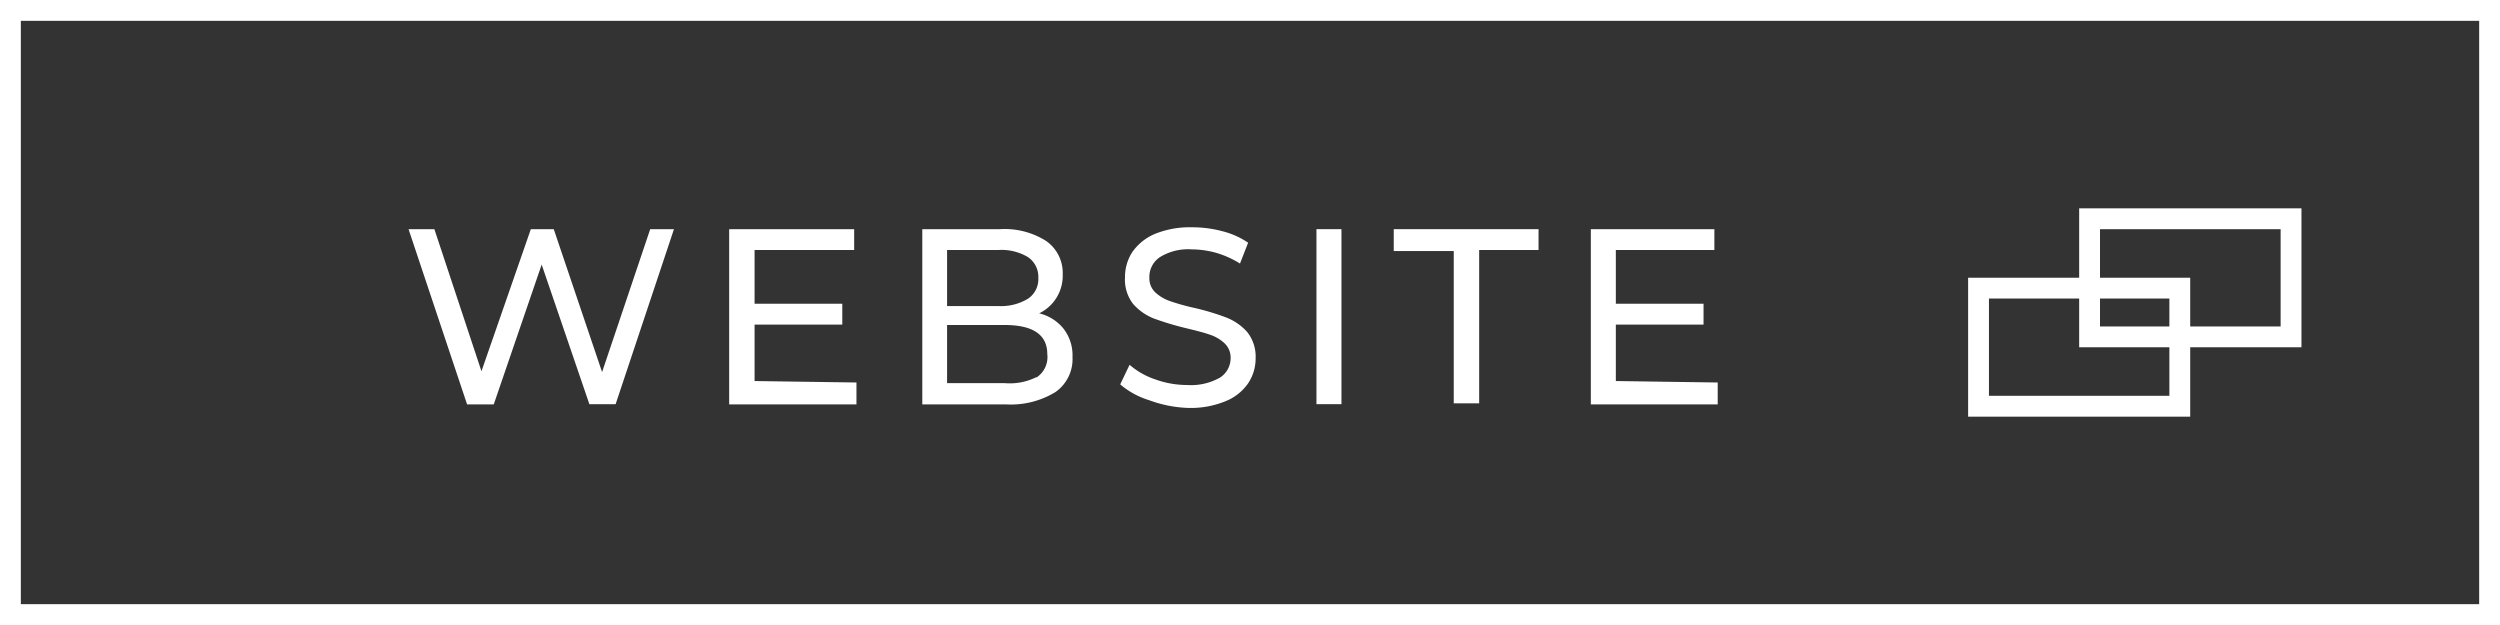 <svg xmlns="http://www.w3.org/2000/svg" viewBox="0 0 120 30"><rect x="0" y="0" width="120" height="30" fill="#333333" stroke="none"/><defs><style>.cls-1{fill:#fff;}</style></defs><title>アセット 4</title><g id="レイヤー_2" data-name="レイヤー 2"><g id="contents"><path class="cls-1" d="M119,1V29H1V1H119m1-1H0V30H120V0Z"/><path class="cls-1" d="M32.35,11l-2.8,8.4H28.29L26,12.7,23.7,19.41H22.42L19.61,11h1.24l2.26,6.82L25.48,11h1.1l2.32,6.86L31.21,11Z"/><path class="cls-1" d="M41.11,18.36v1.05H35V11H41v1H36.22v2.58h4.21v1H36.22v2.71Z"/><path class="cls-1" d="M51.06,15.79a2.09,2.09,0,0,1,.42,1.35,1.93,1.93,0,0,1-.82,1.68,4.11,4.11,0,0,1-2.39.59h-4V11H48a3.72,3.72,0,0,1,2.22.57,1.87,1.87,0,0,1,.79,1.6,2,2,0,0,1-.31,1.14,2,2,0,0,1-.82.73A2.14,2.14,0,0,1,51.06,15.79ZM45.46,12v2.69h2.46a2.48,2.48,0,0,0,1.42-.35,1.13,1.13,0,0,0,.5-1,1.14,1.14,0,0,0-.5-1A2.48,2.48,0,0,0,47.92,12Zm4.29,6.12A1.17,1.17,0,0,0,50.27,17c0-.93-.68-1.4-2.05-1.4H45.46v2.79h2.76A2.85,2.85,0,0,0,49.75,18.1Z"/><path class="cls-1" d="M55.16,19.21a3.88,3.88,0,0,1-1.39-.76l.45-.94a3.64,3.64,0,0,0,1.23.7,4.5,4.5,0,0,0,1.54.27,2.81,2.81,0,0,0,1.56-.35,1.11,1.11,0,0,0,.52-.94.94.94,0,0,0-.29-.71,1.89,1.89,0,0,0-.69-.41c-.28-.1-.67-.2-1.17-.32a14.13,14.13,0,0,1-1.53-.46,2.59,2.59,0,0,1-1-.7A1.91,1.91,0,0,1,54,13.31a2.2,2.2,0,0,1,.35-1.21,2.51,2.51,0,0,1,1.08-.87,4.43,4.43,0,0,1,1.78-.32,5.59,5.59,0,0,1,1.47.19,3.86,3.86,0,0,1,1.23.55l-.39,1a4.61,4.61,0,0,0-1.13-.51,4.43,4.43,0,0,0-1.18-.17,2.58,2.58,0,0,0-1.53.37,1.14,1.14,0,0,0-.51,1,.92.92,0,0,0,.29.7,2,2,0,0,0,.72.42,10.65,10.65,0,0,0,1.15.32,11.68,11.68,0,0,1,1.53.46,2.61,2.61,0,0,1,1,.69,1.89,1.89,0,0,1,.41,1.26,2.15,2.15,0,0,1-.36,1.21,2.4,2.4,0,0,1-1.09.86,4.39,4.39,0,0,1-1.8.32A5.94,5.94,0,0,1,55.16,19.21Z"/><path class="cls-1" d="M63.19,11h1.2v8.4h-1.2Z"/><path class="cls-1" d="M69.78,12.05H66.9V11h6.95v1H71v7.36H69.78Z"/><path class="cls-1" d="M82.45,18.36v1.05H76.36V11h5.93v1H77.56v2.58h4.21v1H77.56v2.71Z"/><path class="cls-1" d="M104.13,14.33V19H95.47V14.33h8.66m1-1H94.47V20h10.66V13.33Z"/><path class="cls-1" d="M109.47,11v4.67H100.8V11h8.67m1-1H99.8v6.67h10.67V10Z"/></g></g></svg>